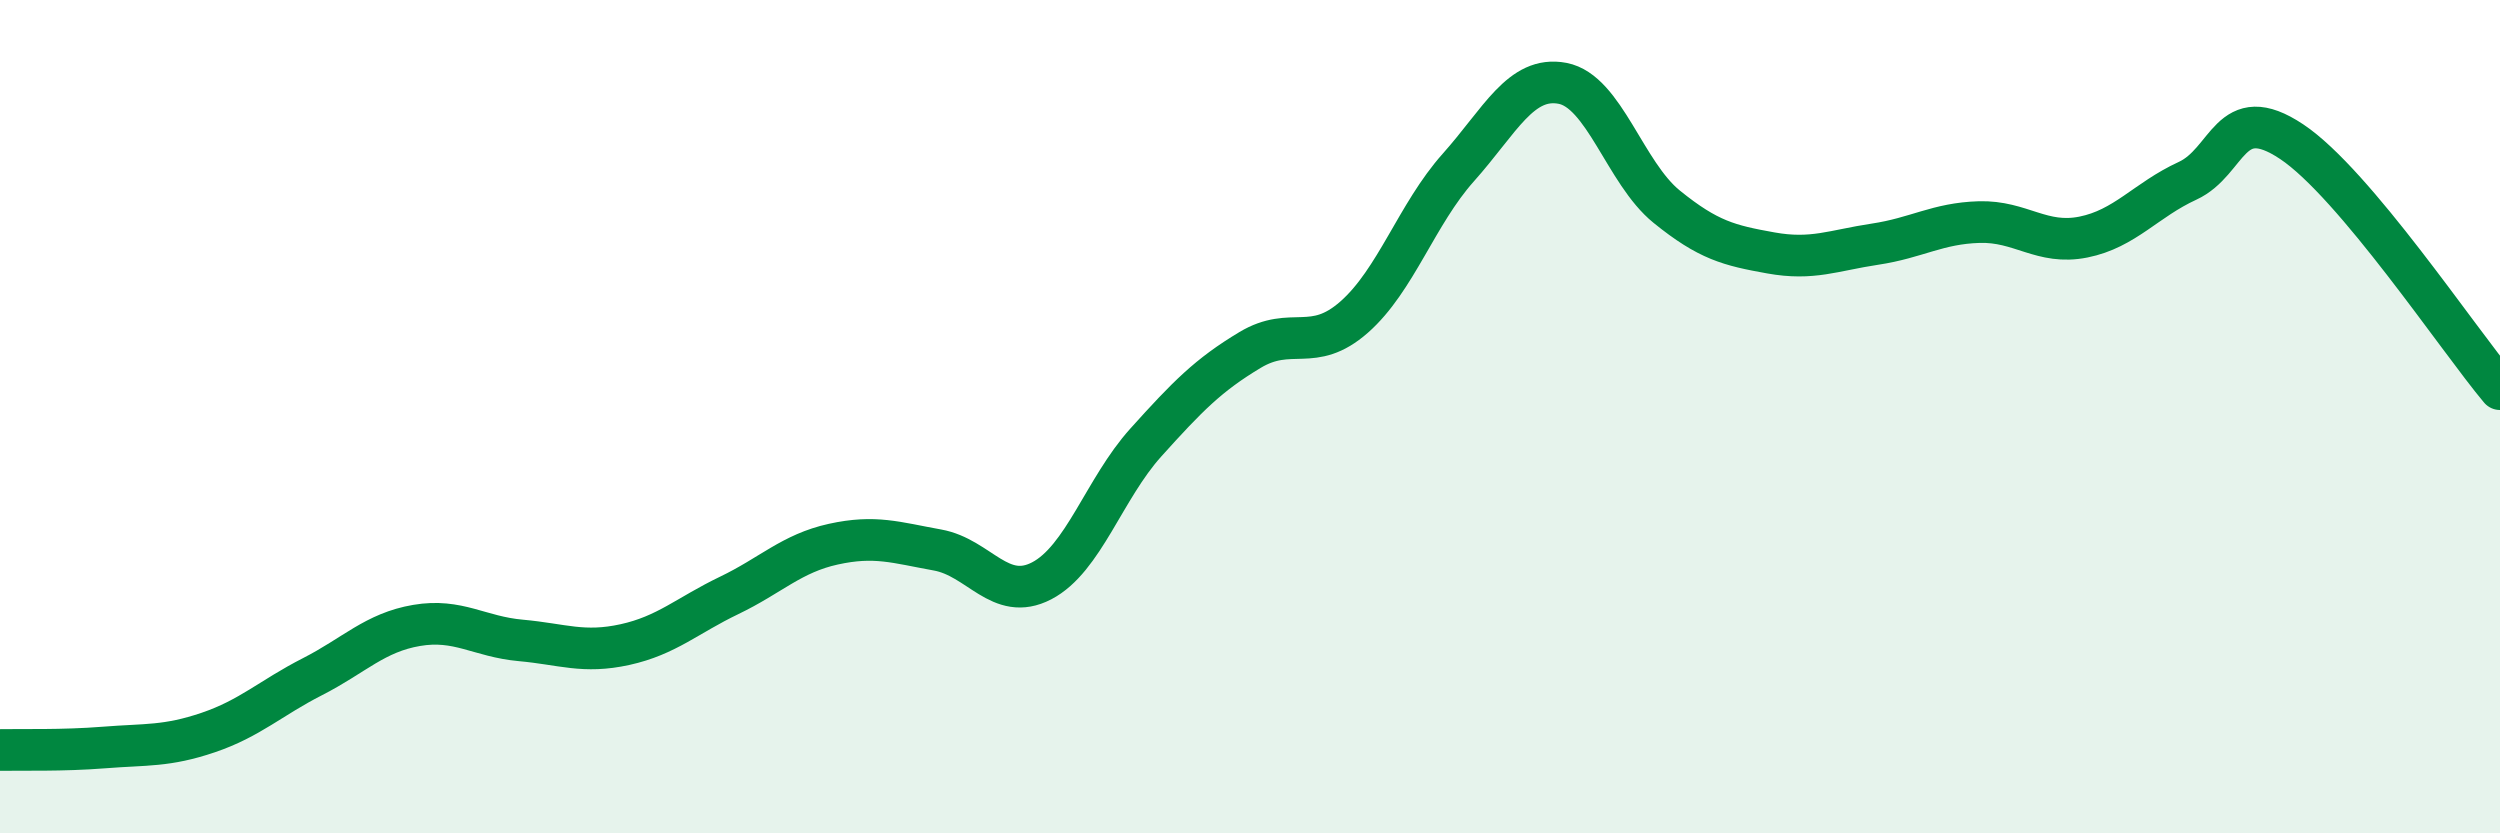 
    <svg width="60" height="20" viewBox="0 0 60 20" xmlns="http://www.w3.org/2000/svg">
      <path
        d="M 0,18 C 0.5,17.99 1.5,18.02 2.5,17.94 C 3.5,17.86 4,17.92 5,17.58 C 6,17.24 6.5,16.75 7.5,16.24 C 8.5,15.73 9,15.18 10,15.01 C 11,14.84 11.5,15.28 12.5,15.37 C 13.5,15.46 14,15.69 15,15.47 C 16,15.25 16.5,14.77 17.5,14.29 C 18.5,13.81 19,13.28 20,13.06 C 21,12.84 21.5,13.02 22.5,13.2 C 23.5,13.38 24,14.46 25,13.94 C 26,13.42 26.5,11.73 27.5,10.62 C 28.5,9.51 29,9 30,8.4 C 31,7.8 31.5,8.49 32.5,7.61 C 33.5,6.73 34,5.14 35,4.02 C 36,2.9 36.5,1.81 37.5,2 C 38.5,2.19 39,4.15 40,4.96 C 41,5.77 41.5,5.89 42.5,6.07 C 43.5,6.25 44,6.01 45,5.86 C 46,5.71 46.5,5.36 47.5,5.33 C 48.5,5.3 49,5.89 50,5.69 C 51,5.49 51.5,4.8 52.5,4.34 C 53.5,3.88 53.5,2.4 55,3.4 C 56.5,4.4 59,8.15 60,9.34L60 20L0 20Z"
        fill="#008740"
        opacity="0.1"
        stroke-linecap="round"
        stroke-linejoin="round"
      />
      <path
        d="M 0,18 C 0.5,17.99 1.5,18.02 2.5,17.94 C 3.5,17.86 4,17.92 5,17.58 C 6,17.24 6.5,16.75 7.5,16.24 C 8.5,15.73 9,15.18 10,15.01 C 11,14.84 11.5,15.28 12.5,15.37 C 13.5,15.46 14,15.69 15,15.47 C 16,15.25 16.5,14.77 17.5,14.29 C 18.5,13.81 19,13.28 20,13.06 C 21,12.84 21.5,13.02 22.5,13.2 C 23.5,13.38 24,14.46 25,13.94 C 26,13.42 26.5,11.73 27.5,10.62 C 28.5,9.51 29,9 30,8.4 C 31,7.8 31.5,8.49 32.5,7.61 C 33.5,6.73 34,5.14 35,4.02 C 36,2.9 36.5,1.81 37.5,2 C 38.5,2.19 39,4.15 40,4.96 C 41,5.77 41.5,5.89 42.5,6.07 C 43.5,6.25 44,6.01 45,5.86 C 46,5.71 46.5,5.36 47.5,5.33 C 48.5,5.3 49,5.89 50,5.69 C 51,5.49 51.5,4.8 52.5,4.34 C 53.5,3.88 53.5,2.4 55,3.4 C 56.5,4.4 59,8.15 60,9.34"
        stroke="#008740"
        stroke-width="1"
        fill="none"
        stroke-linecap="round"
        stroke-linejoin="round"
      />
    </svg>
  